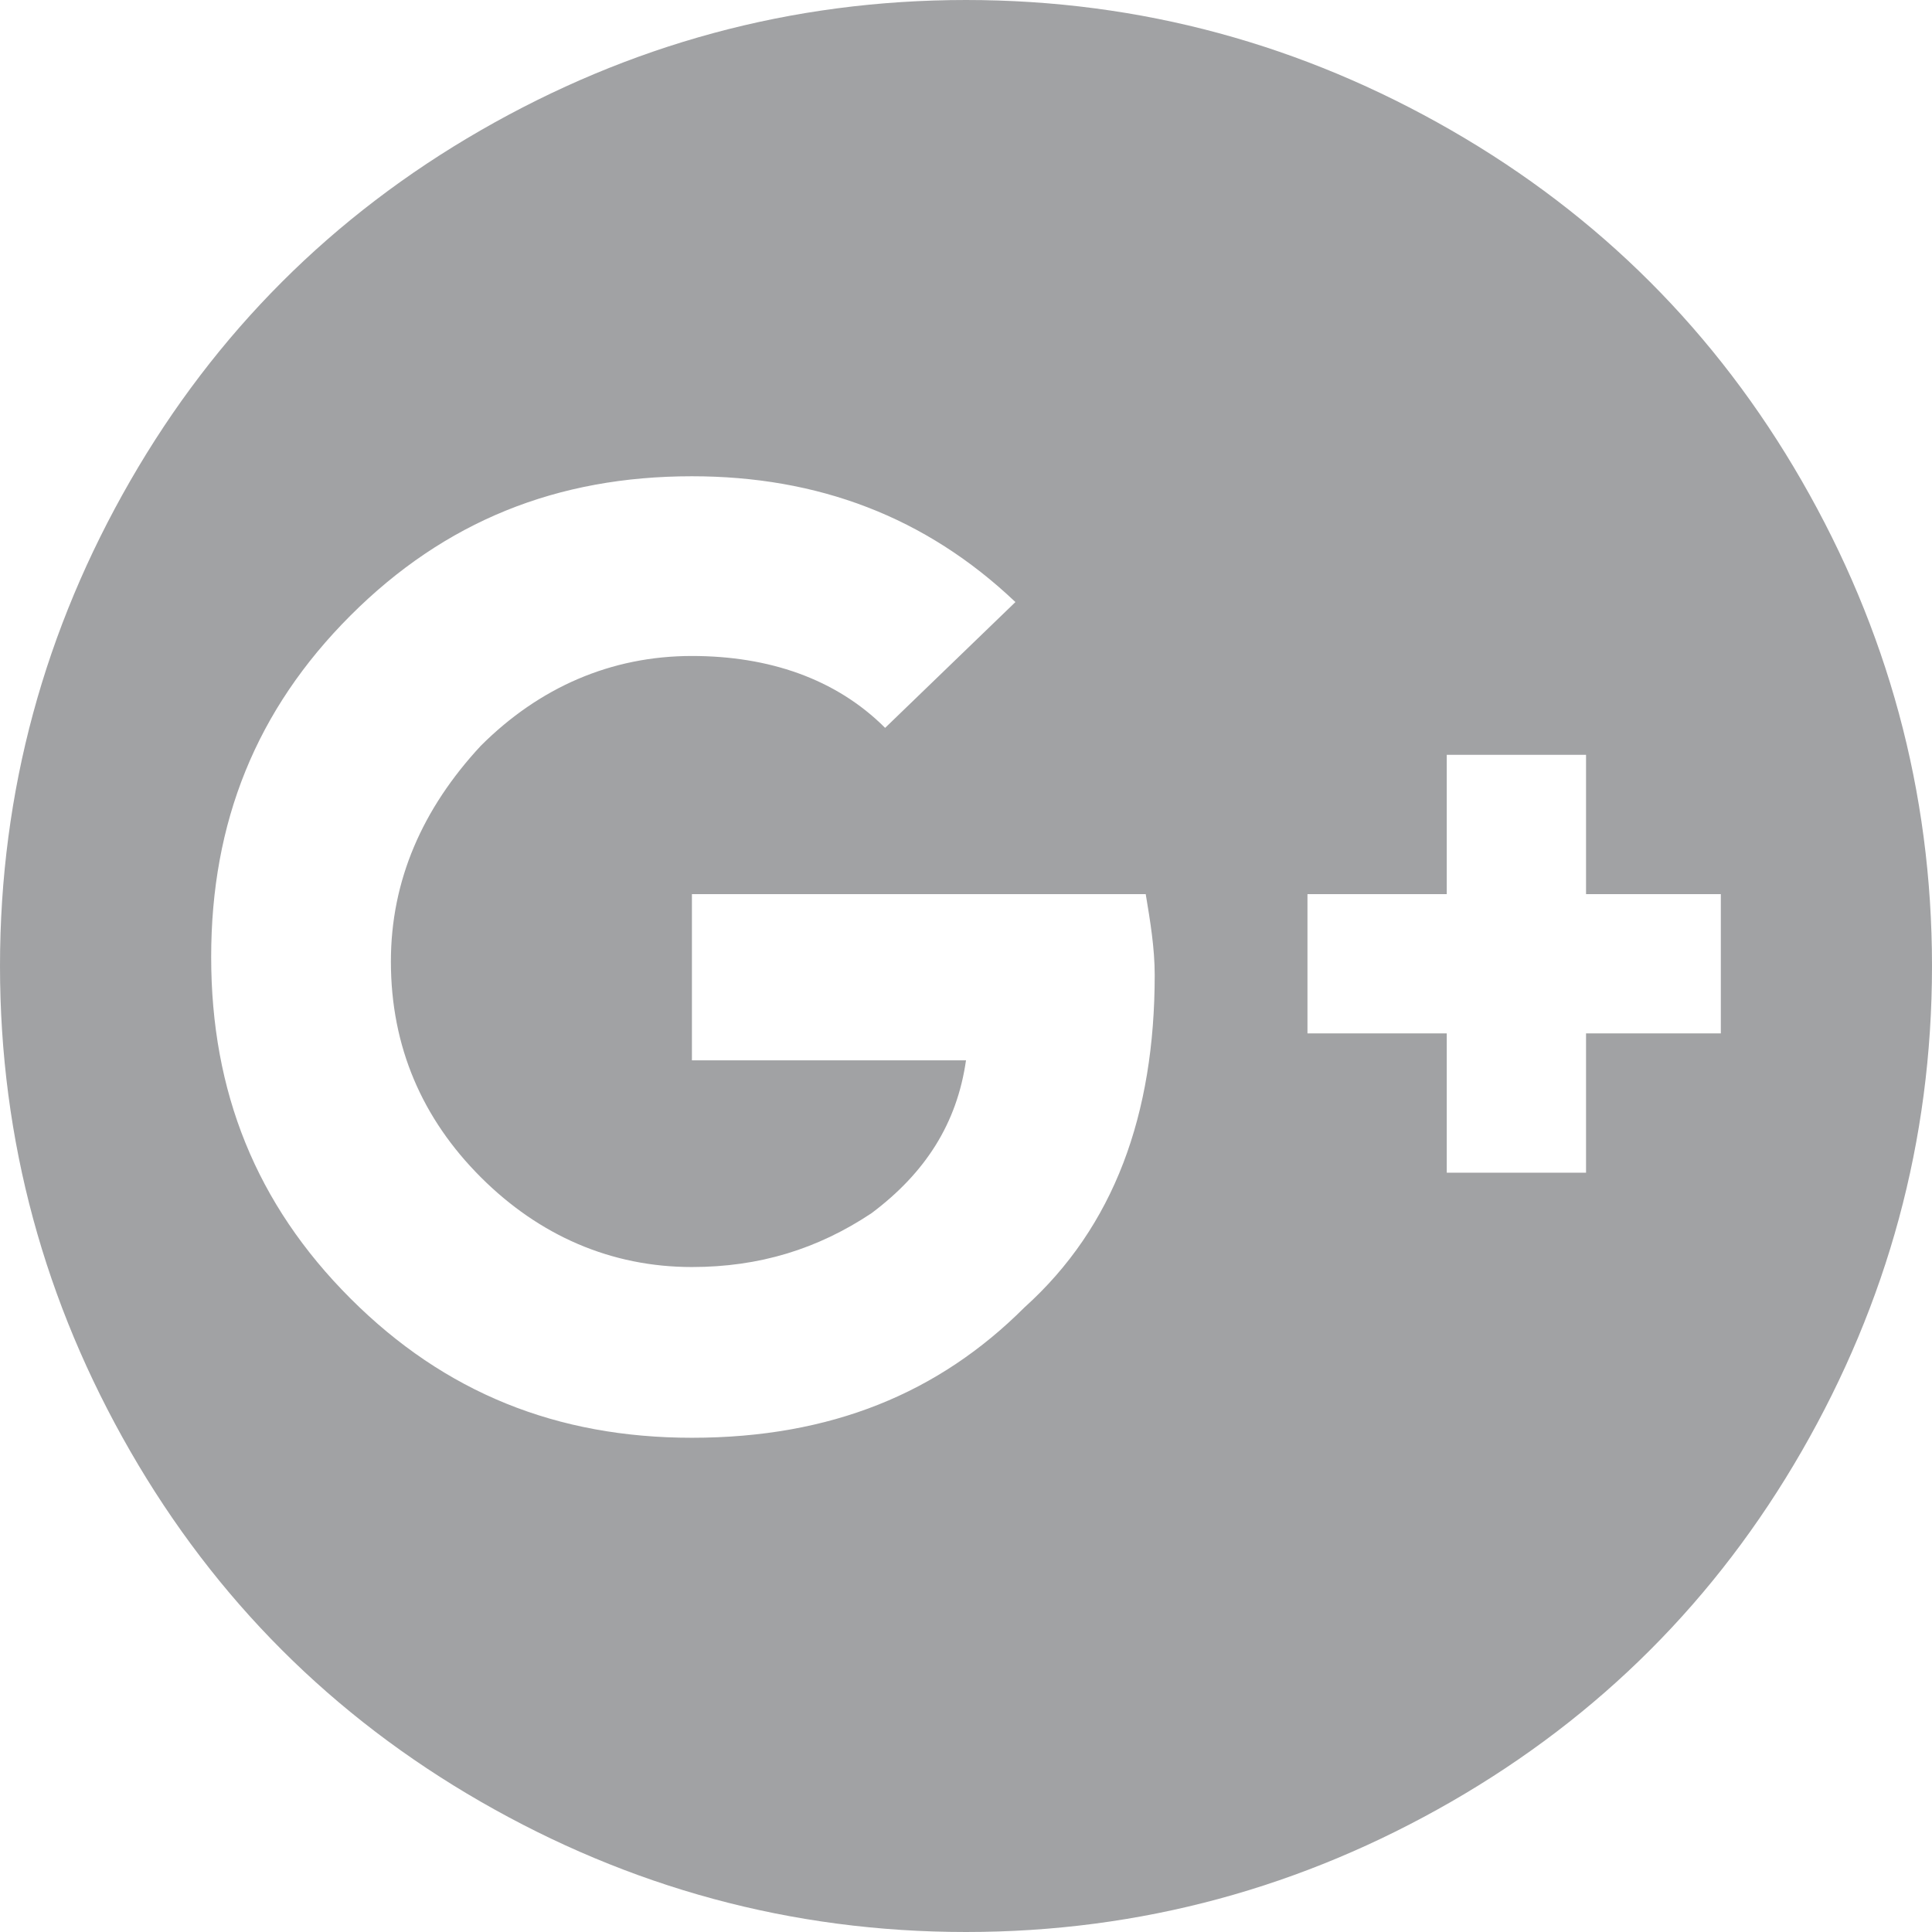 <?xml version="1.0" encoding="UTF-8"?>
<svg width="43px" height="43px" viewBox="0 0 43 43" version="1.1" xmlns="http://www.w3.org/2000/svg" xmlns:xlink="http://www.w3.org/1999/xlink">
    <!-- Generator: Sketch 46.2 (44496) - http://www.bohemiancoding.com/sketch -->
    <title>Slice 1</title>
    <desc>Created with Sketch.</desc>
    <defs></defs>
    <g id="Page-1" stroke="none" stroke-width="1" fill="none" fill-rule="evenodd" fill-opacity="0.74">
        <g id="google-plus" fill-rule="nonzero" fill="#808285">
            <path d="M40.1,10.7 C42,14 43,17.6 43,21.5 C43,25.4 42,29 40.1,32.3 C38.2,35.6 35.6,38.2 32.3,40.1 C29,42 25.4,43 21.5,43 C17.6,43 14,42 10.7,40.1 C7.4,38.2 4.8,35.6 2.9,32.3 C1,29 0,25.4 0,21.5 C0,17.6 1,14 2.9,10.7 C4.8,7.4 7.4,4.8 10.7,2.9 C14,1 17.6,0 21.5,0 C25.4,0 29,1 32.3,2.9 C35.6,4.8 38.2,7.4 40.1,10.7 Z M25.7,21.7 C25.7,21.1 25.6,20.5 25.5,19.9 L15.4,19.9 L15.4,23.6 L21.5,23.6 C21.3,25 20.6,26.1 19.4,27 C18.2,27.8 16.9,28.2 15.4,28.2 C13.6,28.2 12,27.5 10.7,26.2 C9.4,24.9 8.7,23.3 8.7,21.4 C8.7,19.6 9.4,18 10.7,16.6 C12,15.3 13.6,14.6 15.4,14.6 C17.1,14.6 18.6,15.1 19.7,16.2 L22.6,13.4 C20.6,11.5 18.2,10.6 15.4,10.6 C12.4,10.6 9.9,11.6 7.8,13.7 C5.7,15.8 4.7,18.3 4.7,21.3 C4.7,24.3 5.7,26.8 7.8,28.9 C9.9,31 12.4,32 15.4,32 C18.5,32 20.9,31 22.8,29.1 C24.8,27.3 25.7,24.8 25.7,21.7 Z M35.3,23 L38.3,23 L38.3,19.9 L35.3,19.9 L35.3,16.8 L32.2,16.8 L32.2,19.9 L29.1,19.9 L29.1,23 L32.2,23 L32.2,26.1 L35.3,26.1 L35.3,23 Z" id="Shape"></path>
        </g>
    </g>
</svg>